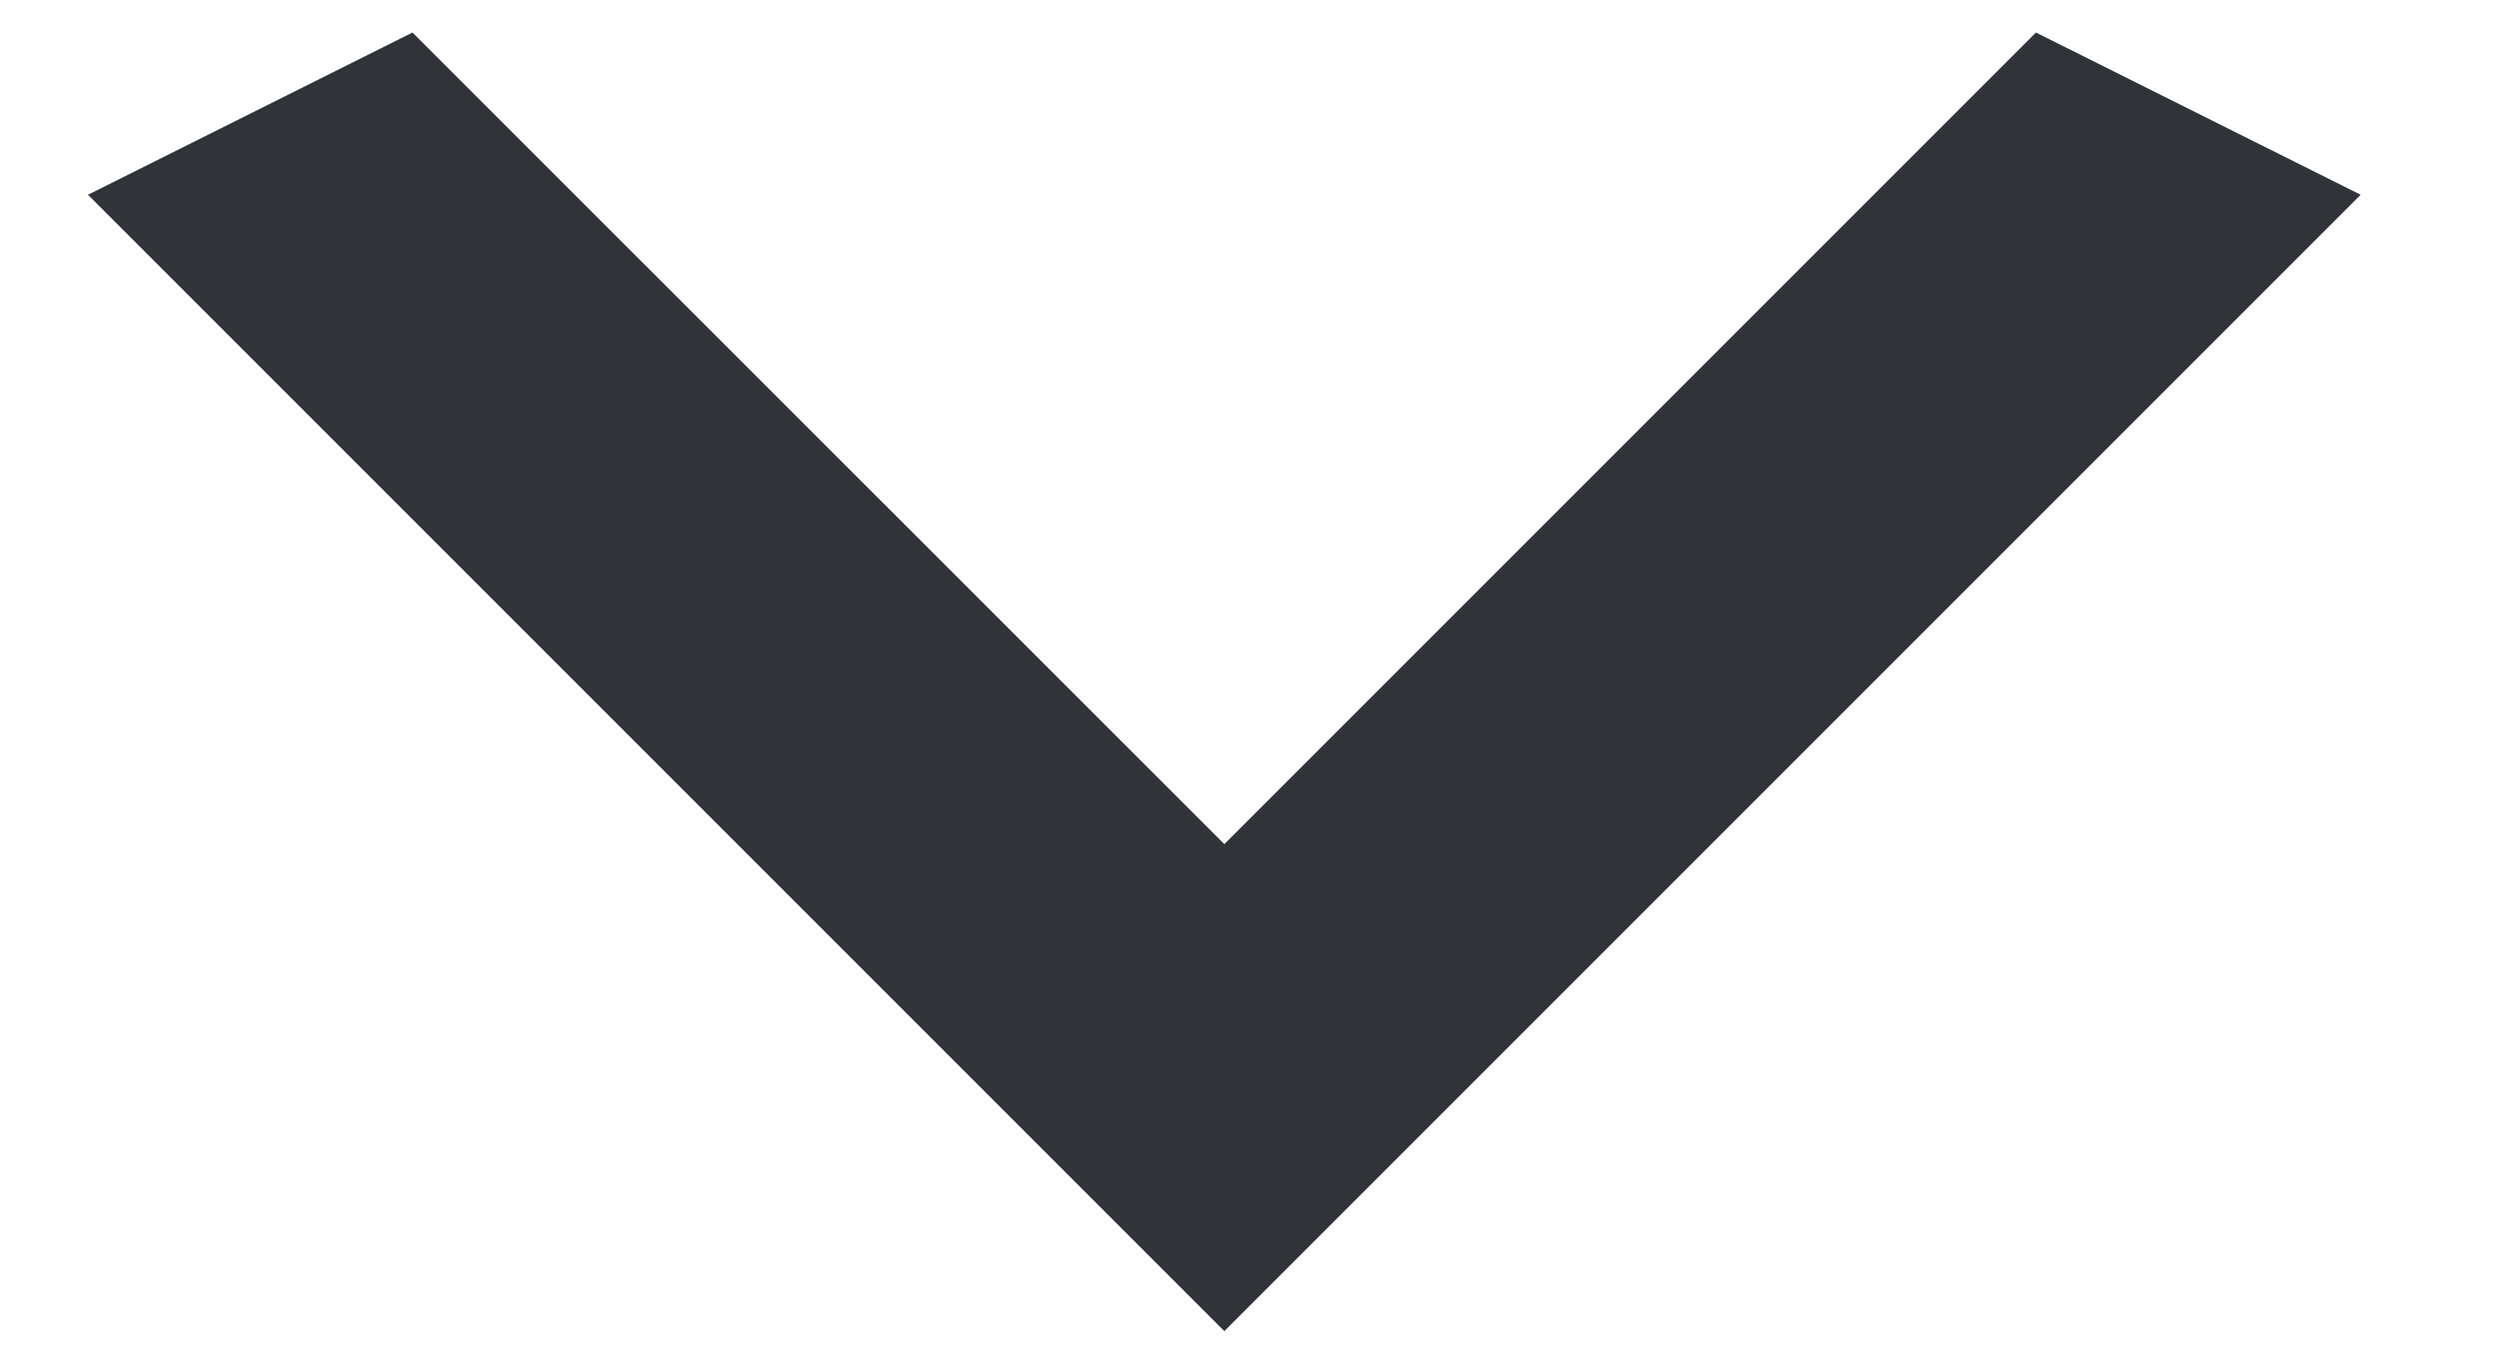<svg width="11" height="6" viewBox="0 0 11 6" fill="none" xmlns="http://www.w3.org/2000/svg">
<path d="M1.815 0.143L5.387 3.714L8.958 0.143L10.387 0.857L5.387 5.857L0.387 0.857L1.815 0.143Z" fill="#303439"/>
</svg>
